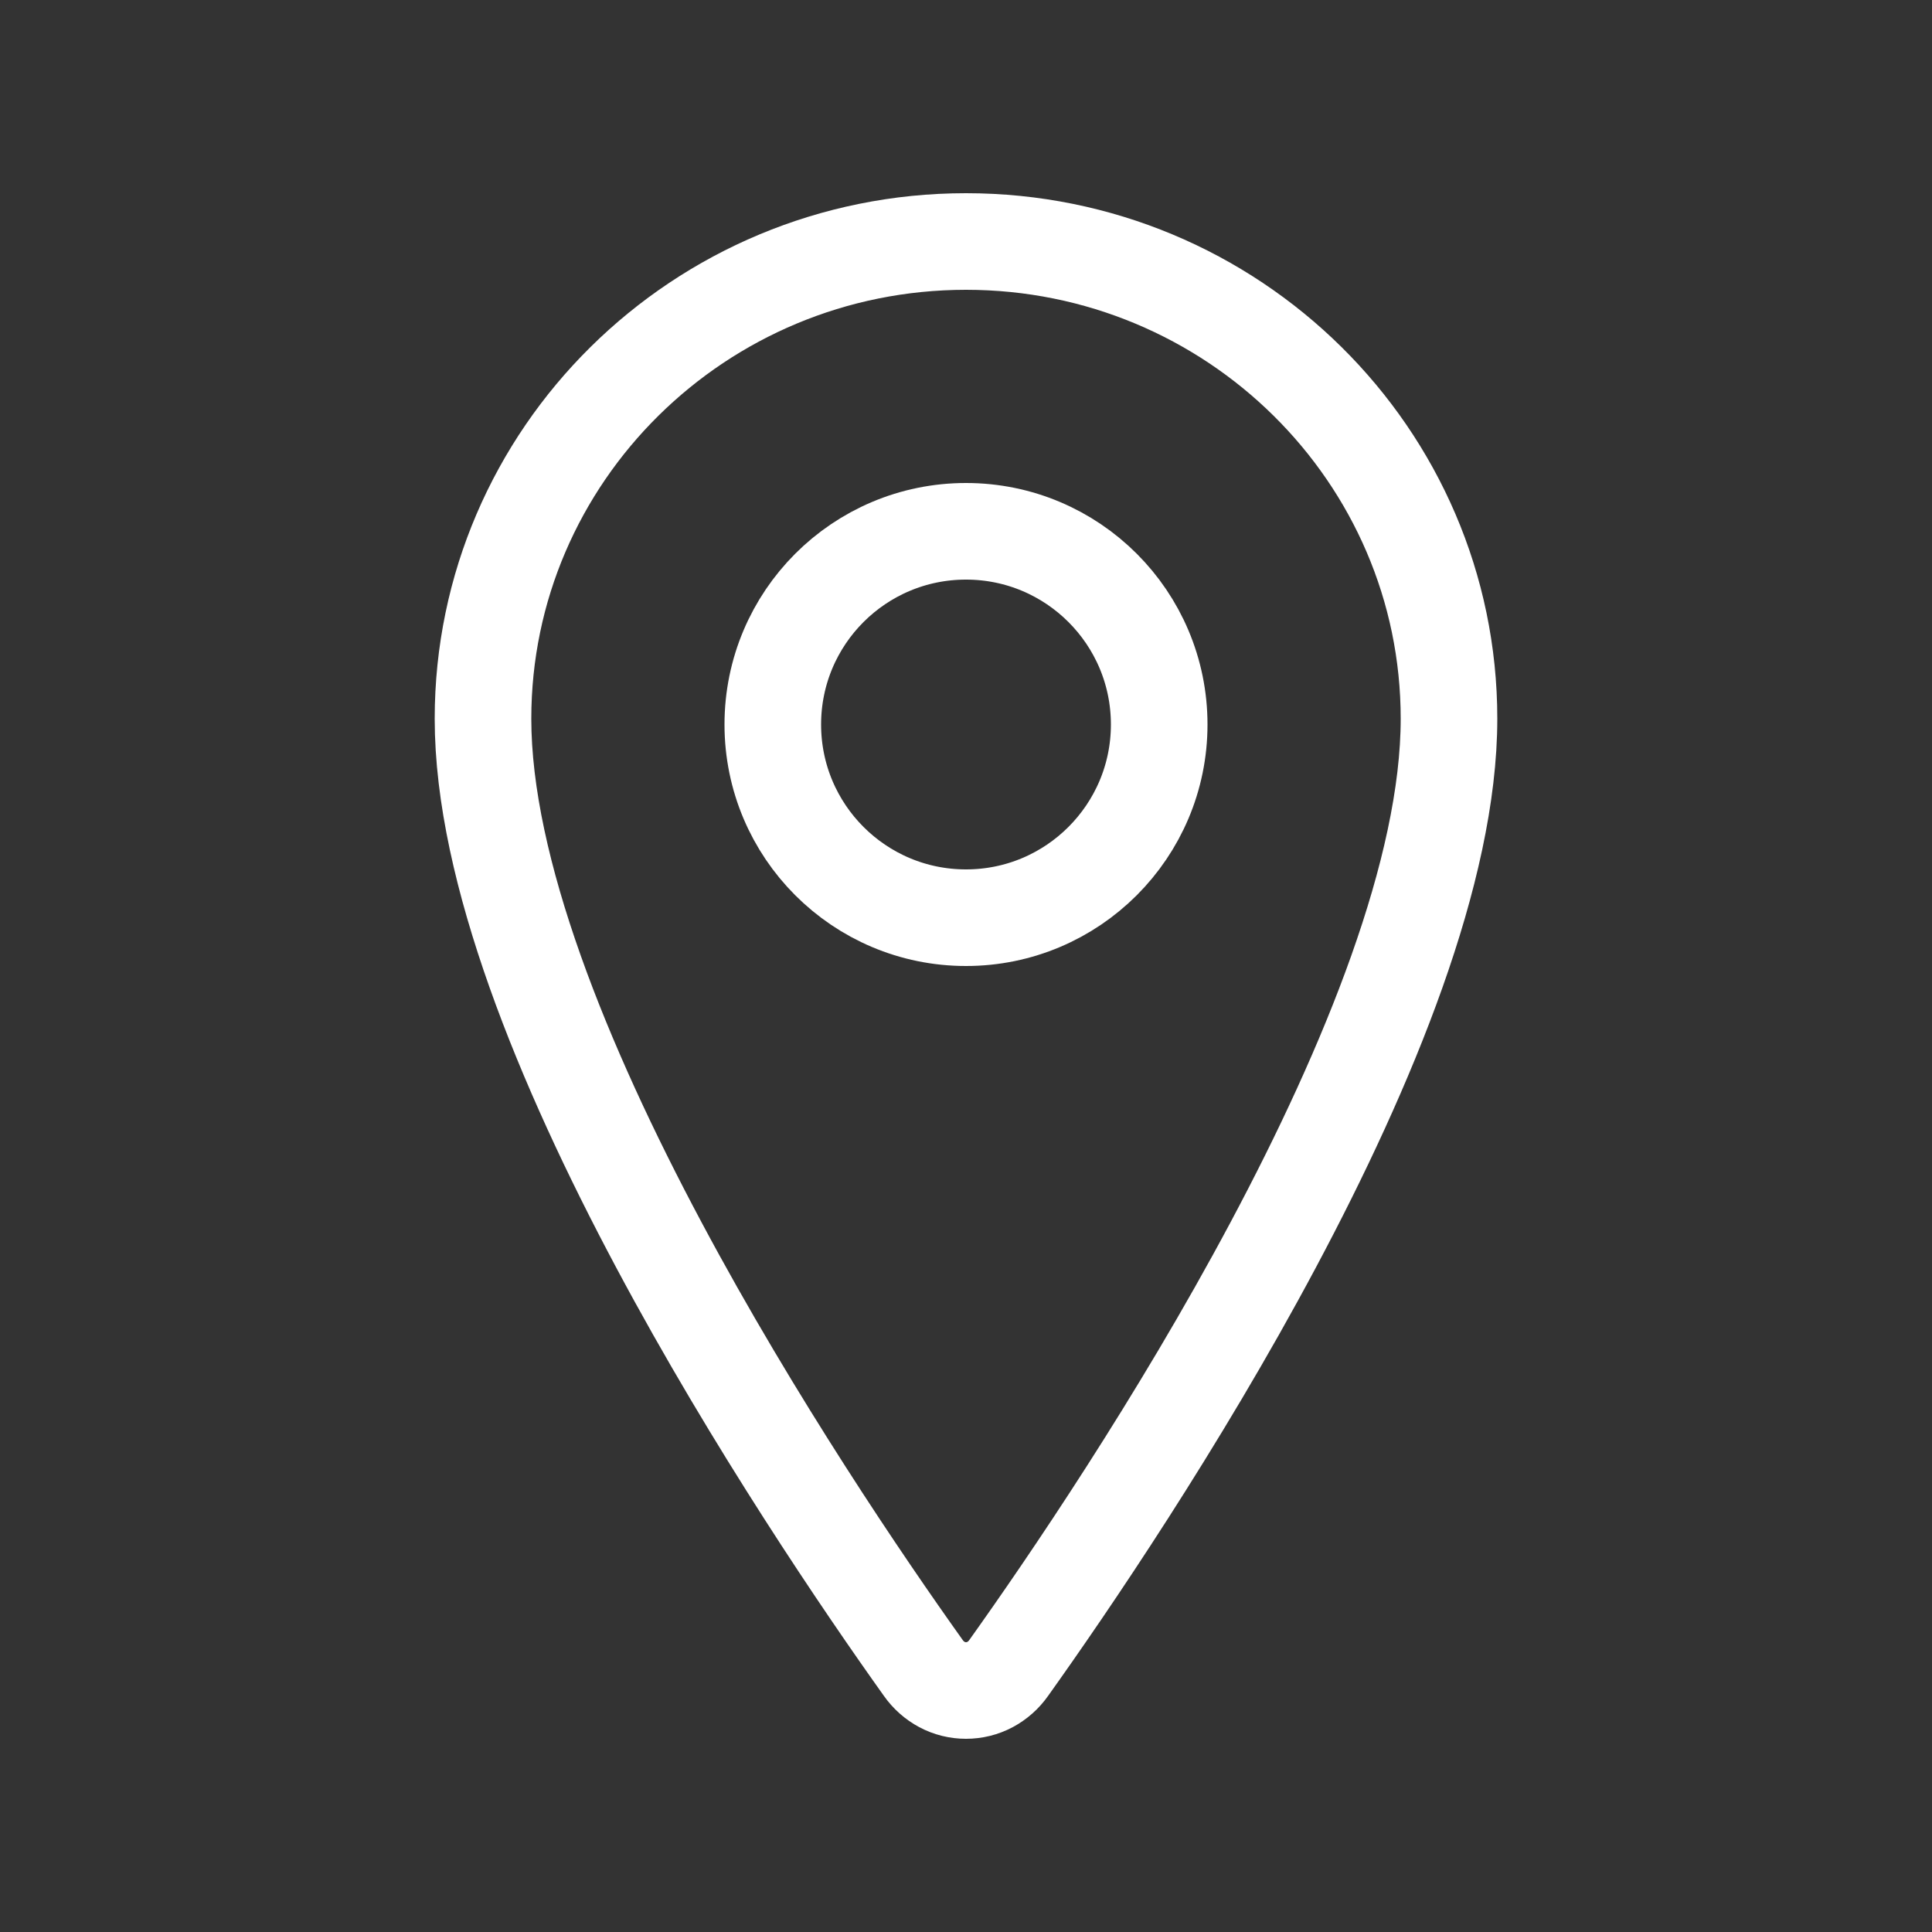 <svg width="24" height="24" viewBox="0 0 24 24" fill="none" xmlns="http://www.w3.org/2000/svg">
<rect x="0" y="0" width="24" height="24" fill="#333333" stroke="none"/>
<path d="M12 3C8.688 3 6 5.656 6 8.928C6 12.693 10 18.659 11.469 20.719C11.53 20.806 11.61 20.877 11.702 20.926C11.794 20.975 11.896 21 12 21C12.104 21 12.206 20.975 12.298 20.926C12.39 20.877 12.47 20.806 12.531 20.719C14 18.66 18 12.696 18 8.928C18 5.656 15.312 3 12 3Z" stroke="white" stroke-width="1.2" stroke-linecap="round" stroke-linejoin="round"/>
<path d="M12 11.4C13.325 11.4 14.4 10.325 14.4 9C14.4 7.674 13.325 6.6 12 6.6C10.674 6.6 9.6 7.674 9.6 9C9.6 10.325 10.674 11.4 12 11.4Z" stroke="white" stroke-width="1.2" stroke-linecap="round" stroke-linejoin="round"/>
</svg>
